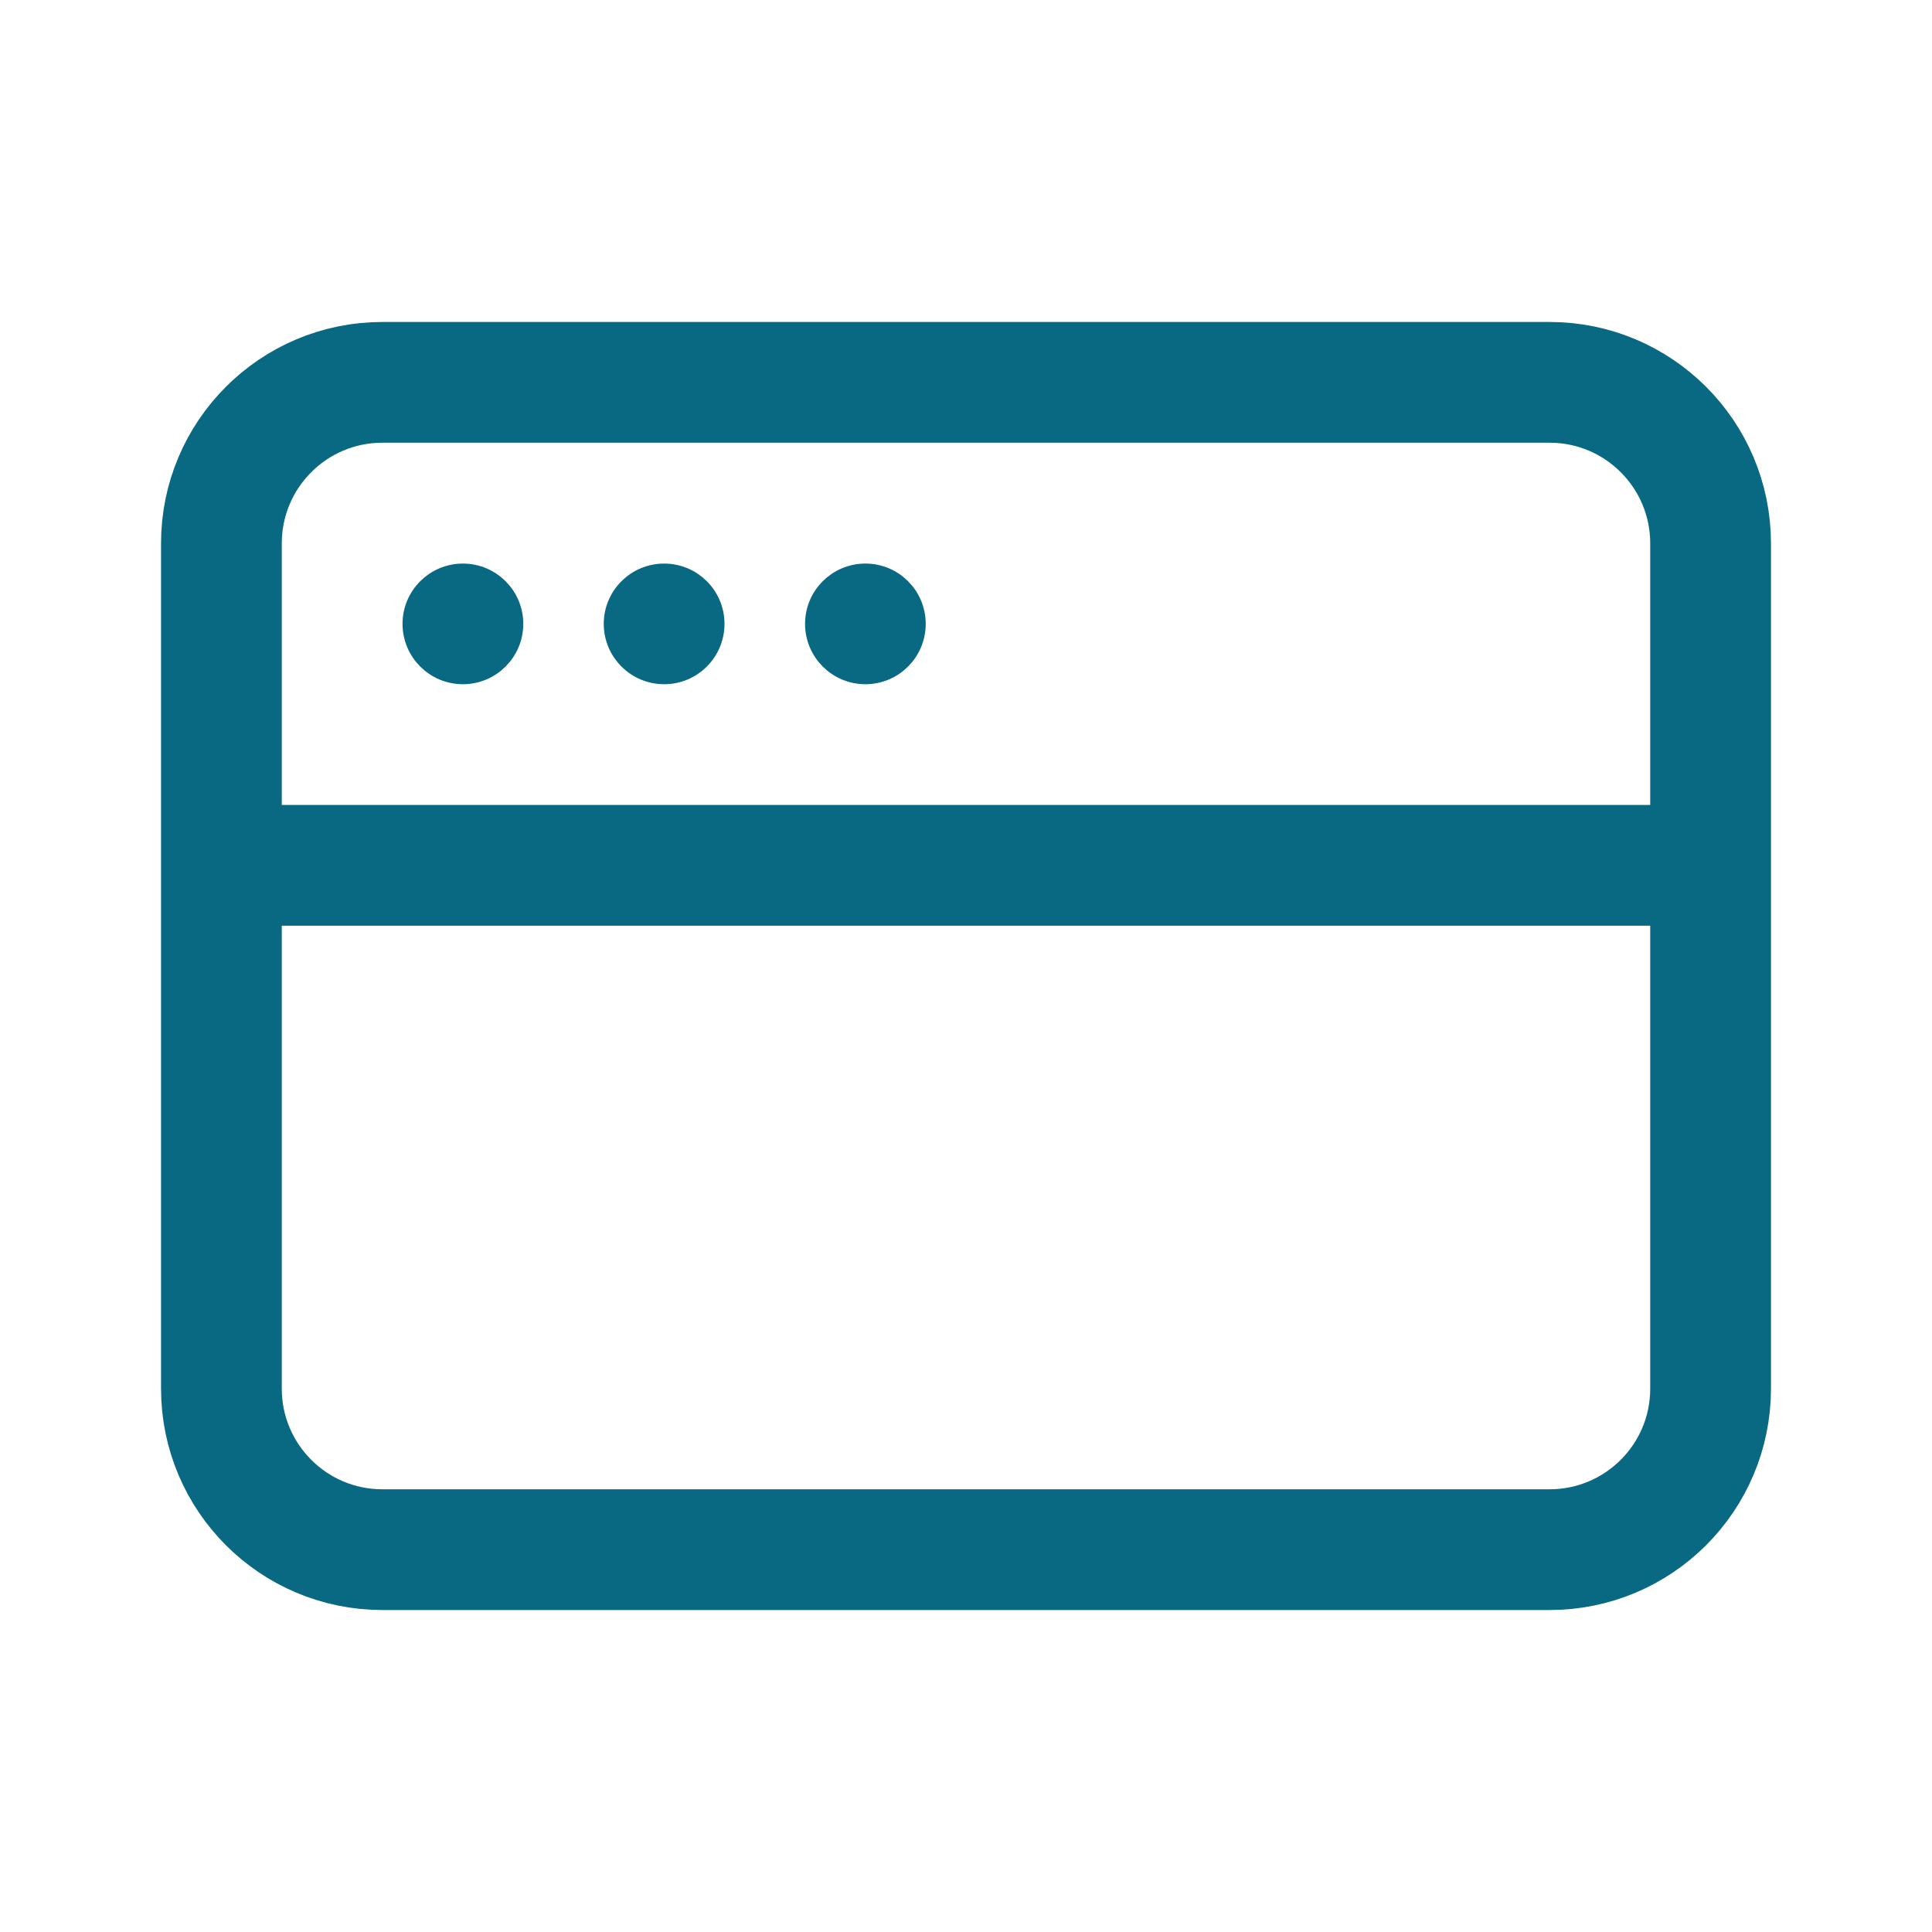 <svg width="20" height="20" viewBox="0 0 20 20" fill="none" xmlns="http://www.w3.org/2000/svg">
<path d="M2.5 8.958H17.5M3.958 16.042H16.041C16.962 16.042 17.708 15.296 17.708 14.375V5.625C17.708 4.705 16.962 3.958 16.041 3.958H3.958C3.038 3.958 2.292 4.705 2.292 5.625V14.375C2.292 15.296 3.038 16.042 3.958 16.042Z" stroke="#0A6982" stroke-width="1.25" stroke-linecap="square" stroke-linejoin="round"/>
<path d="M4.792 6.979C5.079 6.979 5.313 6.746 5.313 6.458C5.313 6.171 5.079 5.938 4.792 5.938C4.504 5.938 4.271 6.171 4.271 6.458C4.271 6.746 4.504 6.979 4.792 6.979ZM6.875 6.979C7.163 6.979 7.396 6.746 7.396 6.458C7.396 6.171 7.163 5.938 6.875 5.938C6.588 5.938 6.354 6.171 6.354 6.458C6.354 6.746 6.588 6.979 6.875 6.979ZM8.959 6.979C9.246 6.979 9.479 6.746 9.479 6.458C9.479 6.171 9.246 5.938 8.959 5.938C8.671 5.938 8.438 6.171 8.438 6.458C8.438 6.746 8.671 6.979 8.959 6.979Z" fill="#0A6982" stroke="#0A6982" stroke-width="0.208"/>
</svg>
